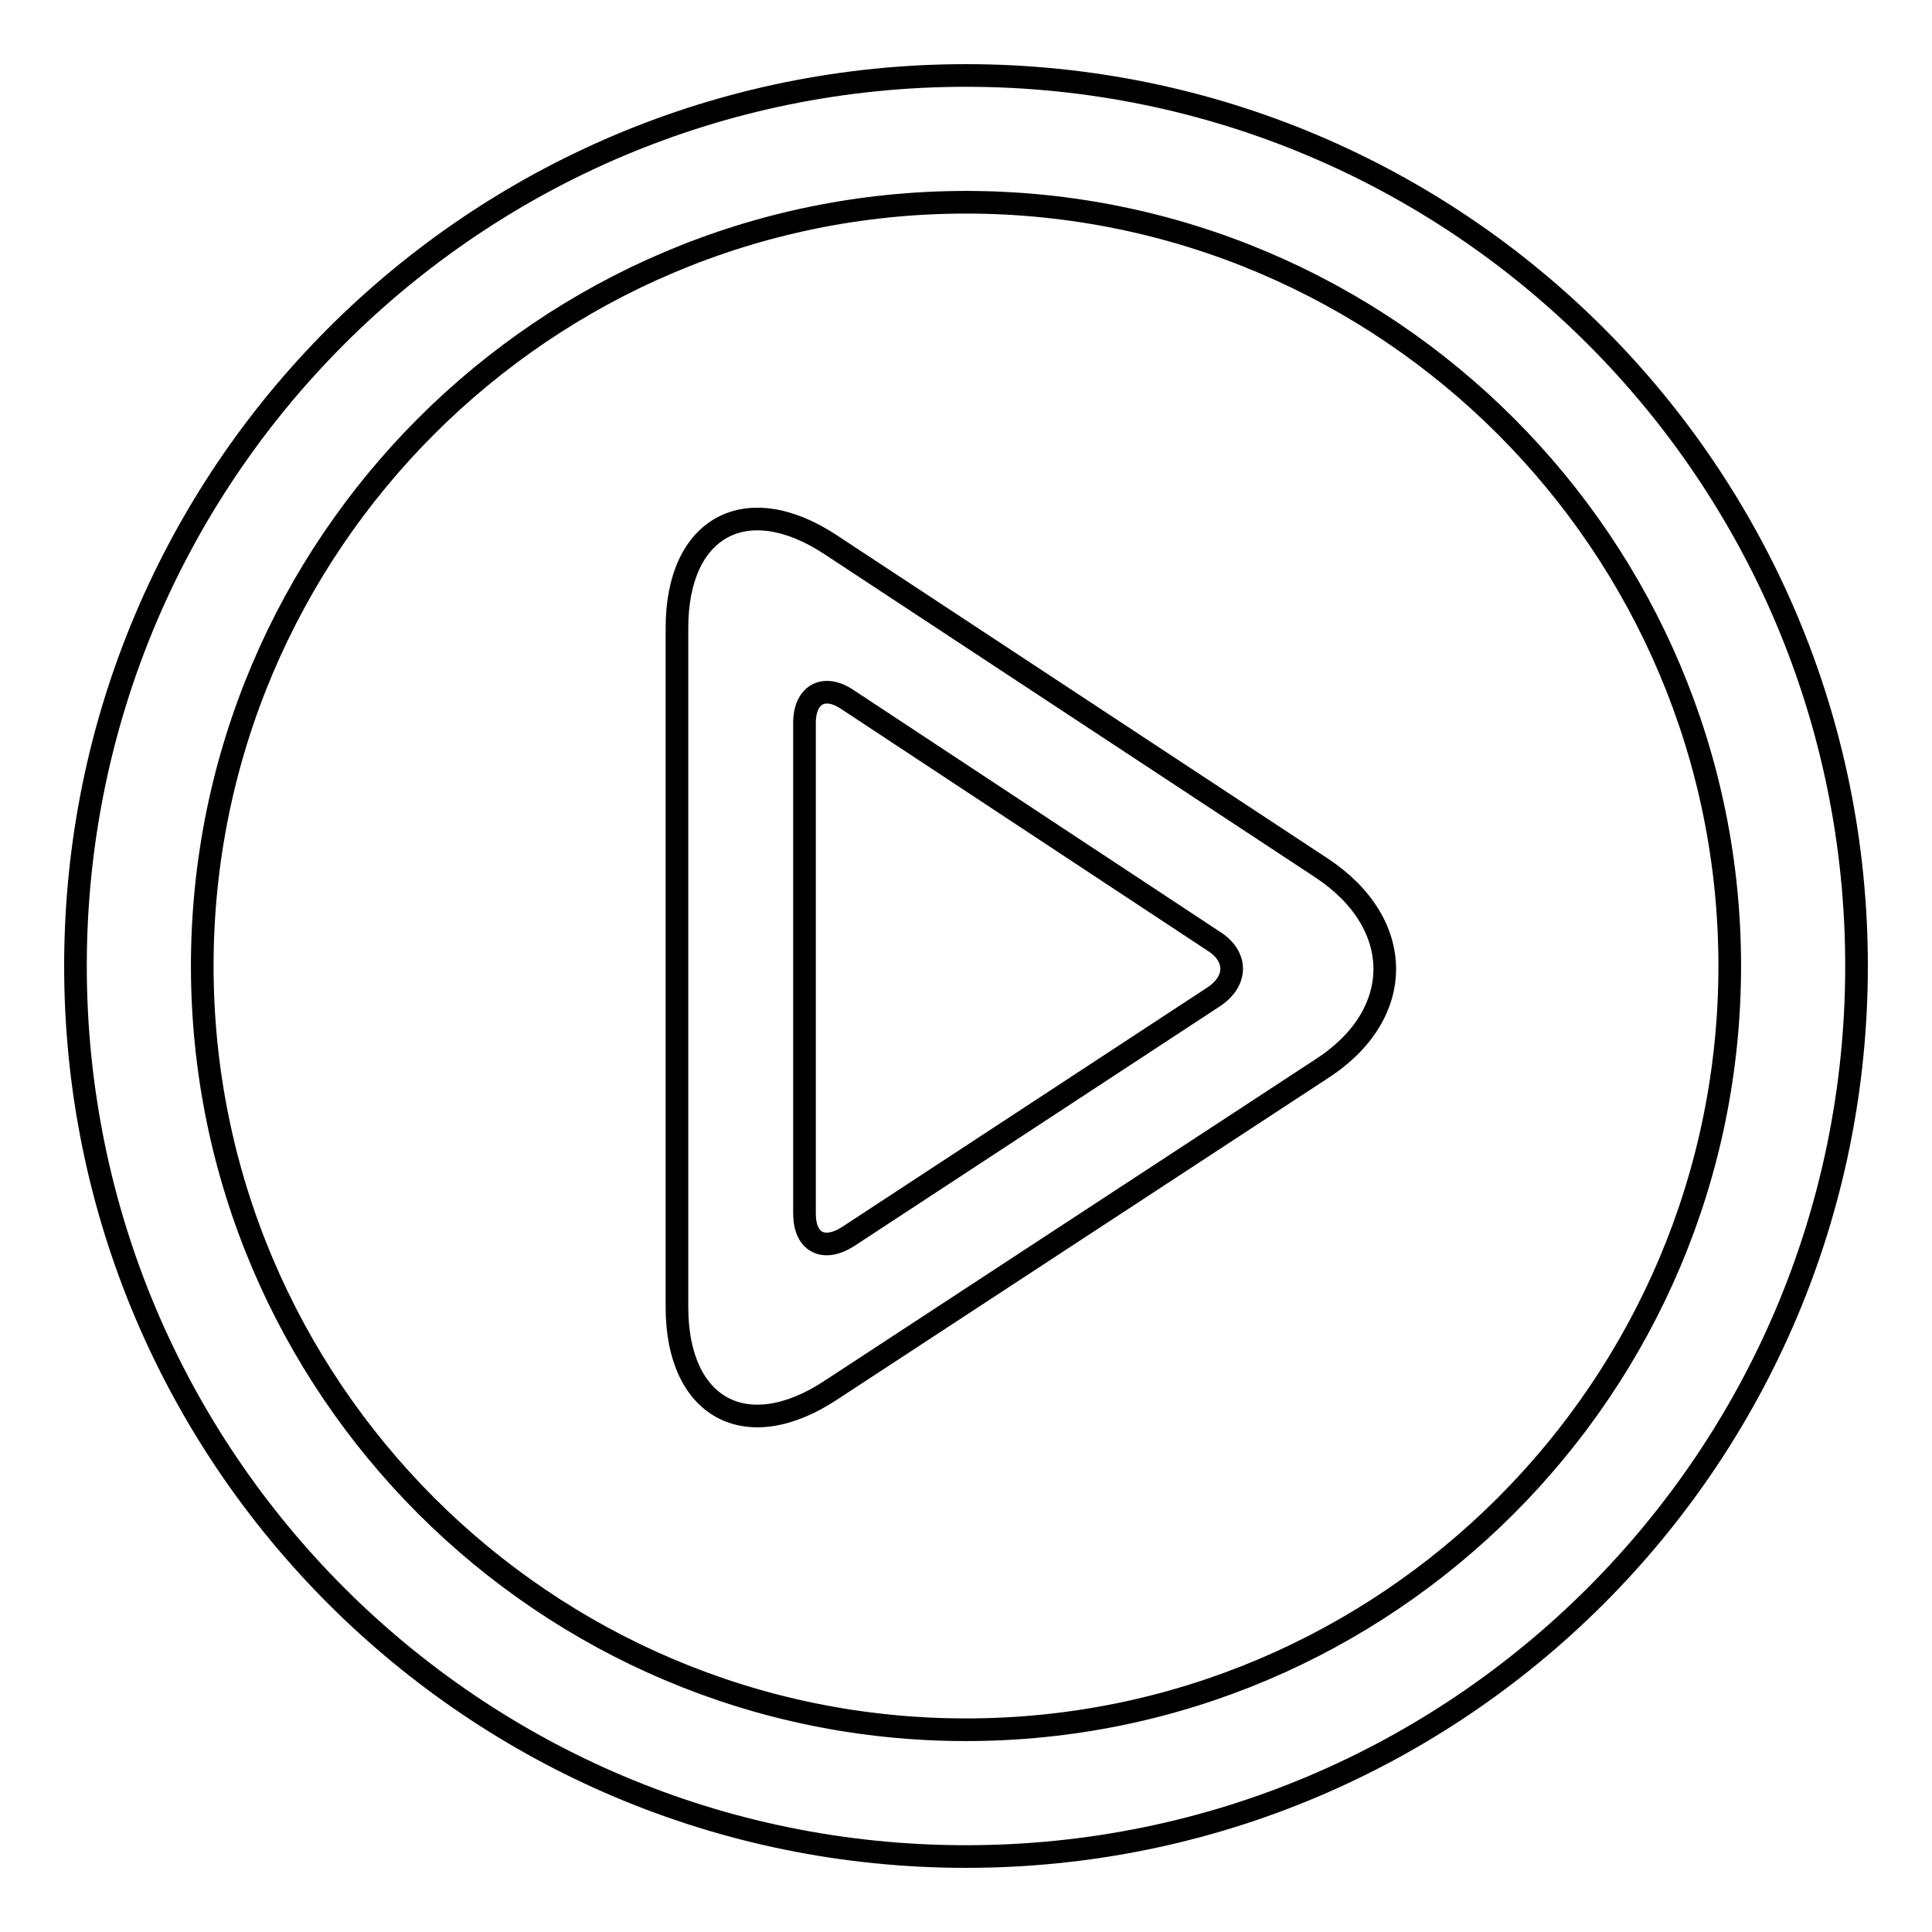 <?xml version="1.0" encoding="utf-8"?>
<!-- Svg Vector Icons : http://www.onlinewebfonts.com/icon -->
<!DOCTYPE svg PUBLIC "-//W3C//DTD SVG 1.1//EN" "http://www.w3.org/Graphics/SVG/1.1/DTD/svg11.dtd">
<svg version="1.1" xmlns="http://www.w3.org/2000/svg" xmlns:xlink="http://www.w3.org/1999/xlink" x="0px" y="0px" viewBox="0 0 256 256" enable-background="new 0 0 256 256" xml:space="preserve">
<g><g><path stroke-width="3" fill-opacity="0" stroke="#000000"  d="M128,26.8c55.8,0,101.2,45.4,101.2,101.2c0,55.8-45.4,101.2-101.2,101.2c-55.8,0-101.2-45.4-101.2-101.2C26.8,72.2,72.2,26.8,128,26.8 M128,10C62.8,10,10,62.8,10,128c0,65.2,52.8,118,118,118c65.2,0,118-52.8,118-118C246,62.8,193.2,10,128,10L128,10z"/><path stroke-width="3" fill-opacity="0" stroke="#000000"  d="M175.1,115l-65-42.8c-11.2-7.4-20.4-2.4-20.4,11v90c0,13.4,9.2,18.4,20.4,11l64.9-42.5C186.3,134.5,186.3,122.4,175.1,115z M160.8,132.1l-48.5,31.8c-3.2,2-5.7,0.7-5.7-3.1v-65c0-3.8,2.6-5.2,5.7-3.1l48.5,32C164,126.7,164,130,160.8,132.1z"/></g></g>
</svg>